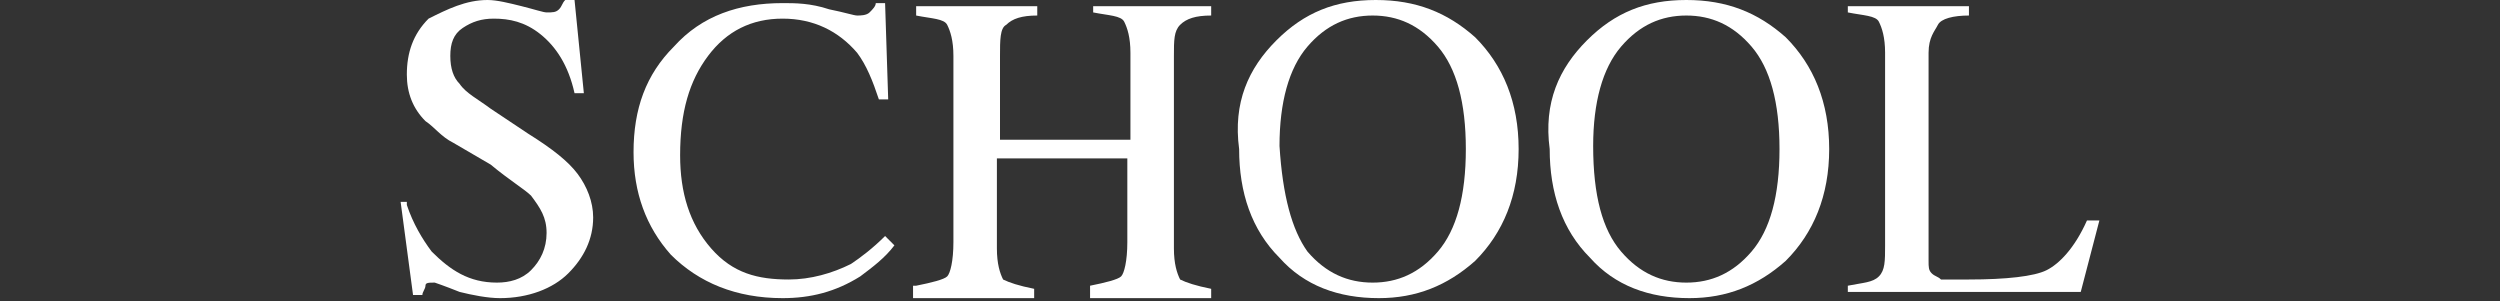 <?xml version="1.0" encoding="utf-8"?>
<!-- Generator: Adobe Illustrator 24.0.3, SVG Export Plug-In . SVG Version: 6.00 Build 0)  -->
<svg version="1.1" xmlns="http://www.w3.org/2000/svg" xmlns:xlink="http://www.w3.org/1999/xlink" x="0px" y="0px"
	 viewBox="0 0 80.5 9.7" style="enable-background:new 0 0 80.5 9.7;" xml:space="preserve">
<rect x="0" y="0" width="80.5" height="9.7" fill="#333333" stroke="none"/>
<style type="text/css">
	.st0{display:none;}
	.st1{display:inline;fill:#FFFFFF;}
	.st2{display:inline;}
	.st3{fill:#FFFFFF;}
</style>
<g id="レイヤー_1" class="st0">
	<title>category_toppic</title>
	<path class="st1" d="M7.7,0.2l0.1,2.2H7.5c0-0.3-0.1-0.6-0.2-0.8C7.2,1.3,7,1.1,6.8,1C6.5,0.8,6.1,0.8,5.8,0.8H4.5v7.1
		c0,0.4,0,0.7,0.2,1.1c0.2,0.2,0.5,0.3,0.8,0.3h0.3v0.3H1.9V9.2h0.3c0.3,0,0.6-0.1,0.8-0.4c0.1-0.3,0.2-0.7,0.2-1V0.8H2.1
		c-0.3,0-0.6,0-0.9,0.1C0.9,1,0.7,1.2,0.6,1.4C0.4,1.7,0.3,2,0.3,2.4H0l0.1-2.2H7.7z"/>
	<path class="st1" d="M14.8,0c1.2,0,2.3,0.5,3.1,1.4c0.9,0.9,1.4,2.1,1.3,3.4c0,1.3-0.4,2.6-1.3,3.5c-1.7,1.8-4.5,1.9-6.3,0.2
		c0,0-0.1-0.1-0.1-0.1c-0.9-1-1.4-2.2-1.3-3.5c0-1.4,0.5-2.7,1.5-3.6C12.5,0.4,13.6,0,14.8,0z M14.7,0.5c-0.8,0-1.5,0.3-2,0.9
		c-0.7,1-1,2.2-0.9,3.4c-0.1,1.2,0.3,2.5,1,3.5c0.5,0.6,1.2,1,2,0.9c0.8,0,1.6-0.4,2.2-1c0.6-0.9,0.9-2.1,0.9-3.2
		c0.1-1.3-0.2-2.5-0.9-3.5C16.2,0.8,15.5,0.5,14.7,0.5z"/>
	<path class="st1" d="M24.1,5.1v2.7c0,0.4,0,0.8,0.2,1.1c0.2,0.2,0.5,0.3,0.8,0.3h0.4v0.3h-4V9.2h0.3c0.3,0,0.6-0.1,0.8-0.4
		c0.1-0.3,0.2-0.7,0.1-1v-6c0-0.4,0-0.7-0.2-1.1c-0.2-0.2-0.5-0.3-0.8-0.3h-0.3V0.2h3.4c0.7,0,1.3,0.1,2,0.3
		c0.5,0.2,0.9,0.5,1.2,0.9c0.3,0.4,0.5,0.9,0.5,1.4c0,0.7-0.2,1.4-0.7,1.8c-0.6,0.5-1.3,0.8-2.1,0.7c-0.2,0-0.5,0-0.7,0
		C24.6,5.3,24.3,5.2,24.1,5.1z M24.1,4.8c0.2,0,0.5,0.1,0.6,0.1c0.2,0,0.3,0,0.5,0c0.5,0,0.9-0.2,1.2-0.5c0.4-0.4,0.5-0.9,0.5-1.4
		c0-0.4-0.1-0.8-0.2-1.1C26.5,1.5,26.3,1.2,26,1c-0.3-0.2-0.7-0.3-1-0.3c-0.3,0-0.6,0.1-0.9,0.1L24.1,4.8z"/>
	<path class="st1" d="M34.5,9.2v0.3h-4V9.2h0.3c0.3,0,0.6-0.1,0.8-0.3c0.1-0.3,0.2-0.7,0.2-1.1v-6c0-0.3,0-0.6-0.1-0.9
		c-0.1-0.1-0.2-0.2-0.3-0.3c-0.2-0.1-0.4-0.2-0.6-0.2h-0.3V0.2h4v0.3h-0.3c-0.3,0-0.6,0.1-0.8,0.3c-0.2,0.3-0.2,0.7-0.2,1.1v6
		c0,0.3,0,0.6,0.1,0.9c0.1,0.1,0.2,0.2,0.3,0.3c0.2,0.1,0.4,0.2,0.6,0.2H34.5z"/>
	<path class="st1" d="M44.6,0l0.2,3.2h-0.2c-0.2-0.8-0.6-1.5-1.2-2c-0.5-0.4-1.2-0.6-1.9-0.6c-1.3,0-2.4,0.8-2.8,2
		c-0.3,0.8-0.5,1.7-0.4,2.5c0,0.7,0.1,1.5,0.4,2.2c0.2,0.6,0.7,1.1,1.2,1.4c0.6,0.3,1.2,0.5,1.8,0.5c0.6,0,1.1-0.1,1.6-0.4
		c0.6-0.4,1.1-0.9,1.5-1.5l0.2,0.1c-0.4,0.7-0.9,1.4-1.6,1.8c-0.7,0.4-1.4,0.6-2.2,0.6c-1.4,0.1-2.7-0.6-3.6-1.7
		c-0.6-0.9-1-1.9-0.9-3c0-0.9,0.2-1.8,0.6-2.5c0.4-0.7,1-1.4,1.7-1.8C39.8,0.2,40.6,0,41.4,0c0.7,0,1.4,0.2,2,0.5
		c0.1,0.1,0.3,0.1,0.4,0.2c0.1,0,0.2,0,0.3-0.1c0.1-0.1,0.2-0.3,0.3-0.5H44.6z"/>
</g>
<g id="レイヤー_2" class="st0">
	<g class="st2">
		<path class="st3" d="M11.5,6.6c0.2,0.6,0.5,1.1,0.8,1.5c0.6,0.7,1.2,1,2.1,1c0.4,0,0.8-0.1,1.2-0.4c0.3-0.3,0.5-0.7,0.5-1.2
			c0-0.5-0.2-0.9-0.5-1.2c-0.2-0.2-0.7-0.5-1.3-1L13,4.6c-0.4-0.2-0.6-0.5-0.9-0.7c-0.4-0.4-0.6-0.9-0.6-1.5c0-0.7,0.2-1.3,0.7-1.8
			S13.4,0,14.2,0c0.3,0,0.7,0.1,1.2,0.2c0.4,0.2,0.7,0.2,0.8,0.2c0.2,0,0.3,0,0.4-0.1c0.1-0.1,0.1-0.2,0.2-0.3h0.3l0.3,3h-0.3
			c-0.2-0.9-0.6-1.5-1.1-1.9c-0.5-0.4-1-0.5-1.5-0.5c-0.4,0-0.7,0.1-1,0.3c-0.3,0.2-0.4,0.5-0.4,0.9c0,0.4,0.1,0.7,0.3,0.9
			c0.2,0.3,0.6,0.5,1,0.8l1.2,0.8c0.8,0.5,1.3,0.9,1.6,1.3c0.3,0.4,0.5,0.9,0.5,1.4c0,0.7-0.3,1.3-0.8,1.8s-1.3,0.7-2.1,0.7
			c-0.4,0-0.9-0.1-1.4-0.2c-0.5-0.2-0.7-0.2-0.8-0.2c-0.2,0-0.3,0.1-0.3,0.2C12,9.4,12,9.5,11.9,9.6h-0.3l-0.4-3H11.5z"/>
		<path class="st3" d="M18.6,9.2c0.5-0.1,0.9-0.2,1-0.3c0.1-0.2,0.2-0.5,0.2-1.1V1.7c0-0.5-0.1-0.8-0.2-1c-0.1-0.2-0.5-0.3-1-0.3
			V0.2h3.7c1.2,0,2.1,0.2,2.7,0.7S26,2,26,2.7c0,1-0.3,1.6-1,2.1c-0.7,0.4-1.6,0.6-2.6,0.6c-0.2,0-0.3,0-0.6,0s-0.4,0-0.5,0v2.5
			c0,0.5,0.1,0.9,0.2,1c0.2,0.1,0.5,0.2,1.1,0.3v0.3h-3.9V9.2z M23.4,1c-0.4-0.2-0.9-0.3-1.5-0.3c-0.3,0-0.5,0-0.5,0.1
			S21.2,1,21.2,1.2v3.6c0.3,0,0.4,0,0.5,0c0.1,0,0.2,0,0.2,0c0.6,0,1.1-0.1,1.5-0.3c0.7-0.3,1-1,1-1.9C24.5,1.9,24.1,1.3,23.4,1z"/>
		<path class="st3" d="M25.1,9.5V9.2c0.4,0,0.6-0.2,0.8-0.4s0.5-0.9,0.9-1.9L29.8,0H30L33.5,8c0.2,0.5,0.4,0.9,0.6,1
			c0.1,0.1,0.4,0.2,0.7,0.3v0.3h-3.6V9.2c0.4,0,0.7-0.1,0.8-0.1c0.1-0.1,0.2-0.2,0.2-0.4c0-0.1,0-0.2-0.1-0.4c0-0.2-0.1-0.4-0.2-0.5
			l-0.6-1.3h-3.7c-0.4,0.9-0.6,1.5-0.7,1.7c-0.1,0.2-0.1,0.4-0.1,0.5c0,0.2,0.1,0.4,0.3,0.5c0.1,0.1,0.3,0.1,0.7,0.1v0.3H25.1z
			 M31.1,5.9L29.5,2l-1.6,3.9H31.1z"/>
	</g>
</g>
<g id="レイヤー_3">
	<g>
		<path class="st3" d="M13.1,6.6c0.2,0.6,0.5,1.1,0.8,1.5c0.6,0.6,1.2,1,2.1,1c0.4,0,0.8-0.1,1.1-0.4c0.3-0.3,0.5-0.7,0.5-1.2
			c0-0.5-0.2-0.8-0.5-1.2c-0.2-0.2-0.7-0.5-1.3-1l-1.2-0.7c-0.4-0.2-0.6-0.5-0.9-0.7c-0.4-0.4-0.6-0.9-0.6-1.5
			c0-0.7,0.2-1.3,0.7-1.8C14.4,0.3,15,0,15.7,0c0.3,0,0.7,0.1,1.1,0.2s0.7,0.2,0.8,0.2c0.2,0,0.3,0,0.4-0.1c0.1-0.1,0.1-0.2,0.2-0.3
			h0.3l0.3,3h-0.3c-0.2-0.9-0.6-1.5-1.1-1.9s-1-0.5-1.5-0.5c-0.4,0-0.7,0.1-1,0.3s-0.4,0.5-0.4,0.9c0,0.4,0.1,0.7,0.3,0.9
			c0.2,0.3,0.6,0.5,1,0.8L17,4.3c0.8,0.5,1.3,0.9,1.6,1.3c0.3,0.4,0.5,0.9,0.5,1.4c0,0.7-0.3,1.3-0.8,1.8S17,9.6,16.1,9.6
			c-0.4,0-0.9-0.1-1.3-0.2C14.3,9.2,14,9.1,14,9.1c-0.2,0-0.3,0-0.3,0.1s-0.1,0.2-0.1,0.3h-0.3l-0.4-3H13.1z"/>
		<path class="st3" d="M26.7,0.3c0.5,0.1,0.8,0.2,0.9,0.2c0.1,0,0.3,0,0.4-0.1c0.1-0.1,0.2-0.2,0.2-0.3h0.3l0.1,3.1h-0.3
			c-0.2-0.6-0.4-1.1-0.7-1.5C27,1,26.2,0.6,25.2,0.6c-1,0-1.8,0.4-2.4,1.2c-0.6,0.8-0.9,1.8-0.9,3.2c0,1.2,0.3,2.2,1,3
			S24.4,9,25.4,9c0.7,0,1.4-0.2,2-0.5c0.3-0.2,0.7-0.5,1.1-0.9l0.3,0.3c-0.3,0.4-0.7,0.7-1.1,1c-0.8,0.5-1.6,0.7-2.5,0.7
			c-1.5,0-2.7-0.5-3.6-1.4c-0.8-0.9-1.2-2-1.2-3.3c0-1.4,0.4-2.5,1.3-3.4c0.9-1,2.1-1.4,3.5-1.4C25.6,0.1,26.1,0.1,26.7,0.3z"/>
		<path class="st3" d="M29.5,9.2c0.5-0.1,0.9-0.2,1-0.3c0.1-0.1,0.2-0.5,0.2-1.1v-6c0-0.5-0.1-0.8-0.2-1s-0.5-0.2-1-0.3V0.2h3.9v0.3
			c-0.5,0-0.8,0.1-1,0.3c-0.2,0.1-0.2,0.5-0.2,1v2.7h4.2V1.7c0-0.5-0.1-0.8-0.2-1s-0.5-0.2-1-0.3V0.2H39v0.3c-0.5,0-0.8,0.1-1,0.3
			s-0.2,0.5-0.2,1v6.2c0,0.5,0.1,0.8,0.2,1c0.2,0.1,0.5,0.2,1,0.3v0.3h-3.9V9.2c0.5-0.1,0.9-0.2,1-0.3c0.1-0.1,0.2-0.5,0.2-1.1V5.1
			h-4.2v2.9c0,0.5,0.1,0.8,0.2,1c0.2,0.1,0.5,0.2,1,0.3v0.3h-3.9V9.2z"/>
		<path class="st3" d="M41.1,1.3C42,0.4,43,0,44.3,0c1.3,0,2.3,0.4,3.2,1.2c0.9,0.9,1.4,2.1,1.4,3.6c0,1.5-0.5,2.7-1.4,3.6
			c-0.9,0.8-1.9,1.2-3.1,1.2c-1.3,0-2.4-0.4-3.2-1.3c-0.9-0.9-1.3-2.1-1.3-3.5C39.7,3.3,40.2,2.2,41.1,1.3z M42.1,8.1
			c0.6,0.7,1.3,1,2.1,1c0.8,0,1.5-0.3,2.1-1c0.6-0.7,0.9-1.8,0.9-3.3c0-1.5-0.3-2.6-0.9-3.3c-0.6-0.7-1.3-1-2.1-1
			c-0.8,0-1.5,0.3-2.1,1c-0.6,0.7-0.9,1.8-0.9,3.2C41.3,6.3,41.6,7.4,42.1,8.1z"/>
		<path class="st3" d="M51.1,1.3C52,0.4,53,0,54.3,0c1.3,0,2.3,0.4,3.2,1.2c0.9,0.9,1.4,2.1,1.4,3.6c0,1.5-0.5,2.7-1.4,3.6
			c-0.9,0.8-1.9,1.2-3.1,1.2c-1.3,0-2.4-0.4-3.2-1.3c-0.9-0.9-1.3-2.1-1.3-3.5C49.7,3.3,50.2,2.2,51.1,1.3z M52.2,8.1
			c0.6,0.7,1.3,1,2.1,1c0.8,0,1.5-0.3,2.1-1s0.9-1.8,0.9-3.3c0-1.5-0.3-2.6-0.9-3.3s-1.3-1-2.1-1c-0.8,0-1.5,0.3-2.1,1
			c-0.6,0.7-0.9,1.8-0.9,3.2C51.3,6.3,51.6,7.4,52.2,8.1z"/>
		<path class="st3" d="M59.5,9.2c0.5-0.1,0.8-0.1,1-0.3s0.2-0.5,0.2-1V1.7c0-0.5-0.1-0.8-0.2-1c-0.1-0.2-0.5-0.2-1-0.3V0.2h3.9v0.3
			c-0.5,0-0.9,0.1-1,0.3s-0.3,0.4-0.3,0.9v6.7c0,0.2,0,0.3,0.1,0.4c0.1,0.1,0.2,0.1,0.3,0.2c0.1,0,0.2,0,0.3,0c0.1,0,0.3,0,0.6,0
			c1.2,0,2.1-0.1,2.5-0.3c0.4-0.2,0.9-0.7,1.3-1.6h0.4L67,9.4h-7.5V9.2z"/>
	</g>
</g>
<g id="レイヤー_4" class="st0">
	<g class="st2">
		<path class="st3" d="M17.8,6.6c0.2,0.6,0.5,1.1,0.8,1.5c0.6,0.6,1.2,1,2.1,1c0.4,0,0.8-0.1,1.1-0.4c0.3-0.3,0.5-0.7,0.5-1.2
			c0-0.5-0.2-0.8-0.5-1.2c-0.2-0.2-0.7-0.5-1.3-1l-1.2-0.7c-0.4-0.2-0.6-0.5-0.9-0.7C18,3.5,17.8,3,17.8,2.5c0-0.7,0.2-1.3,0.7-1.8
			S19.6,0,20.4,0c0.3,0,0.7,0.1,1.1,0.2s0.7,0.2,0.8,0.2c0.2,0,0.3,0,0.4-0.1s0.1-0.2,0.2-0.3h0.3l0.3,3h-0.3
			c-0.2-0.9-0.6-1.5-1.1-1.9s-1-0.5-1.5-0.5c-0.4,0-0.7,0.1-1,0.3c-0.3,0.2-0.4,0.5-0.4,0.9c0,0.4,0.1,0.7,0.3,0.9
			c0.2,0.3,0.6,0.5,1,0.8l1.2,0.8c0.8,0.5,1.3,0.9,1.6,1.3C23.6,6,23.7,6.5,23.7,7c0,0.7-0.3,1.3-0.8,1.8s-1.3,0.7-2.1,0.7
			c-0.4,0-0.9-0.1-1.3-0.2c-0.5-0.2-0.7-0.2-0.8-0.2c-0.2,0-0.3,0-0.3,0.1s-0.1,0.2-0.1,0.3h-0.3l-0.4-3H17.8z"/>
		<path class="st3" d="M24.8,9.4V9.1c0.4,0,0.6-0.2,0.8-0.4c0.2-0.2,0.5-0.9,0.9-1.9L29.4,0h0.3l3.5,7.9c0.2,0.5,0.4,0.8,0.6,1
			c0.1,0.1,0.4,0.2,0.7,0.3v0.3h-3.5V9.1c0.4,0,0.7-0.1,0.8-0.1c0.1-0.1,0.2-0.2,0.2-0.4c0-0.1,0-0.2-0.1-0.4c0-0.2-0.1-0.4-0.2-0.5
			L31,6.4h-3.7c-0.4,0.9-0.6,1.5-0.6,1.7c-0.1,0.2-0.1,0.4-0.1,0.5c0,0.2,0.1,0.4,0.3,0.5c0.1,0.1,0.3,0.1,0.7,0.1v0.3H24.8z
			 M30.8,5.8L29.2,2l-1.6,3.8H30.8z"/>
		<path class="st3" d="M34.8,9.1c0.5-0.1,0.8-0.1,1-0.3C36,8.7,36,8.4,36,7.9V1.7c0-0.5-0.1-0.8-0.2-1s-0.5-0.2-1-0.3V0.2h3.9v0.3
			c-0.5,0-0.9,0.1-1,0.3s-0.3,0.4-0.3,0.9v6.7c0,0.2,0,0.3,0.1,0.4c0.1,0.1,0.2,0.1,0.3,0.2c0.1,0,0.2,0,0.3,0s0.3,0,0.6,0
			c1.2,0,2.1-0.1,2.5-0.3c0.4-0.2,0.9-0.7,1.3-1.6H43l-0.7,2.4h-7.5V9.1z"/>
		<path class="st3" d="M45,1.2C45.8,0.4,46.9,0,48.1,0c1.3,0,2.3,0.4,3.2,1.2c0.9,0.9,1.4,2.1,1.4,3.6c0,1.5-0.5,2.7-1.4,3.6
			c-0.9,0.8-1.9,1.2-3.1,1.2c-1.3,0-2.4-0.4-3.2-1.3c-0.9-0.9-1.3-2.1-1.3-3.5C43.6,3.3,44,2.1,45,1.2z M46,8c0.6,0.7,1.3,1,2.1,1
			c0.8,0,1.5-0.3,2.1-1c0.6-0.7,0.9-1.8,0.9-3.3c0-1.5-0.3-2.6-0.9-3.3c-0.6-0.7-1.3-1-2.1-1c-0.8,0-1.5,0.3-2.1,1
			c-0.6,0.7-0.9,1.8-0.9,3.3C45.2,6.3,45.4,7.3,46,8z"/>
		<path class="st3" d="M53.4,9.1c0.6-0.1,0.9-0.2,1.1-0.4c0.2-0.2,0.2-0.7,0.2-1.4V1.2L54.5,1c-0.2-0.2-0.4-0.4-0.5-0.4
			c-0.1-0.1-0.4-0.1-0.6-0.1V0.2h2.4l5.4,6.7V2.2c0-0.8-0.1-1.3-0.3-1.5c-0.1-0.1-0.5-0.2-1-0.3V0.2H63v0.3
			c-0.5,0.1-0.9,0.2-1.1,0.4c-0.2,0.2-0.3,0.7-0.3,1.4v7.3h-0.2l-6.2-7.6v5.4c0,0.8,0.1,1.3,0.3,1.5c0.1,0.1,0.5,0.3,1,0.3v0.3h-3.3
			V9.1z"/>
	</g>
</g>
<g id="レイヤー_5" class="st0">
	<g class="st2">
		<path class="st3" d="M18.6,1.2C19.4,0.4,20.5,0,21.8,0C23,0,24.1,0.4,25,1.3c0.9,0.9,1.4,2.1,1.4,3.6c0,1.5-0.5,2.7-1.5,3.6
			C24,9.3,23,9.7,21.8,9.7c-1.3,0-2.4-0.4-3.3-1.3c-0.9-0.9-1.3-2.1-1.3-3.5C17.2,3.4,17.6,2.1,18.6,1.2z M19.6,8.1
			c0.6,0.7,1.3,1.1,2.1,1.1c0.8,0,1.5-0.3,2.1-1s0.9-1.8,0.9-3.3c0-1.5-0.3-2.6-0.9-3.3c-0.6-0.7-1.3-1-2.1-1
			c-0.8,0-1.6,0.4-2.1,1.1s-0.9,1.8-0.9,3.3C18.8,6.3,19,7.4,19.6,8.1z"/>
		<path class="st3" d="M27.2,0.2h7.9l0.1,2.4h-0.3c-0.2-0.7-0.4-1.2-0.6-1.5s-0.8-0.3-1.6-0.3h-0.8V8c0,0.5,0.1,0.9,0.3,1
			c0.2,0.1,0.5,0.2,1.1,0.3v0.3h-4.1V9.2c0.6,0,1-0.1,1.1-0.3c0.1-0.1,0.2-0.5,0.2-1.1v-7h-0.8c-0.8,0-1.3,0.1-1.6,0.3
			s-0.5,0.7-0.6,1.5h-0.3L27.2,0.2z"/>
		<path class="st3" d="M35.7,9.2c0.5-0.1,0.9-0.2,1-0.3c0.1-0.1,0.2-0.5,0.2-1.1V1.7c0-0.5-0.1-0.8-0.2-1c-0.2-0.2-0.5-0.2-1-0.3
			V0.2h3.9v0.3c-0.5,0-0.8,0.1-1,0.3s-0.2,0.5-0.2,1v2.7h4.3V1.7c0-0.5-0.1-0.8-0.2-1s-0.5-0.2-1-0.3V0.2h3.9v0.3
			c-0.5,0-0.9,0.1-1,0.3S44,1.2,44,1.7V8c0,0.5,0.1,0.8,0.2,1c0.2,0.1,0.5,0.2,1,0.3v0.3h-3.9V9.2c0.6-0.1,0.9-0.2,1-0.3
			c0.1-0.1,0.2-0.5,0.2-1.1V5.1h-4.3V8c0,0.5,0.1,0.8,0.2,1c0.2,0.1,0.5,0.2,1,0.3v0.3h-3.9V9.2z"/>
		<path class="st3" d="M45.7,9.2c0.5-0.1,0.9-0.1,1-0.3C46.9,8.8,47,8.5,47,8V1.7c0-0.5-0.1-0.8-0.2-1c-0.2-0.2-0.5-0.2-1-0.3V0.2
			h7.5l0,2h-0.4c-0.1-0.6-0.3-1-0.5-1.2c-0.2-0.2-0.8-0.3-1.6-0.3h-1.9c-0.2,0-0.3,0-0.4,0.1S48.4,1,48.4,1.2v3.1h2.2
			c0.6,0,1-0.1,1.1-0.3C51.9,3.9,52,3.5,52.1,3h0.3v3.2h-0.3c-0.1-0.5-0.2-0.9-0.4-1.1c-0.2-0.2-0.5-0.3-1.1-0.3h-2.2v3.5
			c0,0.3,0.1,0.4,0.3,0.5c0.2,0.1,0.7,0.1,1.6,0.1c1,0,1.7-0.1,2.1-0.3c0.5-0.2,0.9-0.7,1.2-1.5H54l-0.6,2.4h-7.6V9.2z"/>
		<path class="st3" d="M54.3,9.2c0.5-0.1,0.9-0.2,1-0.3c0.1-0.2,0.2-0.5,0.2-1.1V1.7c0-0.5-0.1-0.8-0.2-1c-0.1-0.2-0.5-0.3-1-0.3
			V0.2h3.9c0.8,0,1.5,0.1,2,0.3c1,0.4,1.5,1.1,1.5,2.1c0,0.7-0.2,1.2-0.7,1.6S60,4.9,59.2,5l2.9,3.6c0.2,0.2,0.4,0.4,0.5,0.5
			c0.2,0.1,0.4,0.2,0.7,0.2v0.3h-2.3l-3.5-4.3l-0.6,0V8c0,0.5,0.1,0.8,0.2,1c0.2,0.1,0.5,0.2,1,0.3v0.3h-3.9V9.2z M59.1,4.4
			c0.7-0.3,1.1-0.9,1.1-1.7c0-0.8-0.3-1.4-1-1.7c-0.4-0.2-0.8-0.2-1.4-0.2c-0.4,0-0.6,0-0.7,0.1C57,0.9,57,1,57,1.2v3.5
			C58,4.6,58.7,4.5,59.1,4.4z"/>
	</g>
</g>
<g id="レイヤー_6" class="st0">
	<g class="st2">
		<path class="st3" d="M6.3,0.3c0.5,0.1,0.8,0.2,0.9,0.2c0.1,0,0.3,0,0.4-0.1S7.8,0.2,7.8,0h0.3l0.1,3.1H7.9C7.8,2.5,7.5,2,7.2,1.7
			C6.7,0.9,5.9,0.6,4.9,0.6C4,0.6,3.2,1,2.5,1.7S1.6,3.6,1.6,4.9c0,1.2,0.3,2.2,1,3S4.1,9,5.1,9c0.7,0,1.4-0.2,2-0.5
			C7.4,8.3,7.8,8,8.2,7.6l0.3,0.3c-0.3,0.4-0.7,0.7-1.1,1C6.5,9.4,5.7,9.6,4.8,9.6c-1.5,0-2.7-0.5-3.6-1.4C0.4,7.3,0,6.2,0,4.9
			c0-1.4,0.4-2.5,1.3-3.4C2.2,0.5,3.4,0,4.8,0C5.3,0,5.8,0.1,6.3,0.3z"/>
		<path class="st3" d="M10.7,1.2C11.6,0.4,12.6,0,13.9,0c1.3,0,2.3,0.4,3.2,1.2c0.9,0.9,1.4,2.1,1.4,3.6c0,1.5-0.5,2.7-1.4,3.6
			c-0.9,0.8-1.9,1.2-3.1,1.2c-1.3,0-2.4-0.4-3.2-1.3C9.8,7.4,9.3,6.2,9.3,4.8C9.3,3.3,9.8,2.1,10.7,1.2z M11.8,8
			c0.6,0.7,1.3,1,2.1,1c0.8,0,1.5-0.3,2.1-1c0.6-0.7,0.9-1.8,0.9-3.3c0-1.5-0.3-2.6-0.9-3.3c-0.6-0.7-1.3-1-2.1-1
			c-0.8,0-1.5,0.3-2.1,1c-0.6,0.7-0.9,1.8-0.9,3.2C10.9,6.3,11.2,7.3,11.8,8z"/>
		<path class="st3" d="M19.1,9.1c0.5,0,0.9-0.2,1-0.3c0.1-0.2,0.2-0.5,0.2-1.1v-6c0-0.5-0.1-0.8-0.2-1s-0.5-0.2-1-0.3V0.2H23
			c0.8,0,1.5,0.1,2,0.3c1,0.4,1.5,1.1,1.5,2.1c0,0.7-0.2,1.2-0.7,1.6S24.7,4.8,24,4.9l2.9,3.5c0.2,0.2,0.4,0.4,0.5,0.5
			C27.5,9,27.8,9.1,28,9.1v0.3h-2.2l-3.5-4.3l-0.6,0v2.7c0,0.5,0.1,0.8,0.2,1c0.2,0.1,0.5,0.2,1,0.3v0.3h-3.9V9.1z M23.9,4.3
			C24.6,4,25,3.4,25,2.6c0-0.8-0.3-1.4-1-1.6c-0.4-0.2-0.8-0.2-1.4-0.2c-0.4,0-0.6,0-0.7,0.1S21.7,1,21.7,1.2v3.4
			C22.7,4.6,23.4,4.5,23.9,4.3z"/>
		<path class="st3" d="M28.4,9.1c0.5,0,0.9-0.2,1-0.3c0.1-0.2,0.2-0.5,0.2-1.1v-6c0-0.5-0.1-0.8-0.2-1c-0.1-0.2-0.5-0.3-1-0.3V0.2
			h3.7c1.2,0,2.1,0.2,2.7,0.7s0.9,1.1,0.9,1.8c0,0.9-0.3,1.6-1,2.1c-0.7,0.4-1.6,0.6-2.6,0.6c-0.1,0-0.3,0-0.6,0s-0.4,0-0.5,0v2.5
			c0,0.5,0.1,0.9,0.2,1c0.2,0.1,0.5,0.2,1.1,0.3v0.3h-3.9V9.1z M33.1,1c-0.4-0.2-0.9-0.3-1.5-0.3c-0.3,0-0.5,0-0.5,0.1S31,1,31,1.2
			v3.6c0.2,0,0.4,0,0.5,0c0.1,0,0.2,0,0.2,0c0.6,0,1.1-0.1,1.5-0.3c0.7-0.3,1-0.9,1-1.9C34.2,1.9,33.9,1.3,33.1,1z"/>
		<path class="st3" d="M37.7,1.2C38.6,0.4,39.7,0,40.9,0c1.3,0,2.3,0.4,3.2,1.2c0.9,0.9,1.4,2.1,1.4,3.6c0,1.5-0.5,2.7-1.4,3.6
			c-0.9,0.8-1.9,1.2-3.1,1.2c-1.3,0-2.4-0.4-3.2-1.3c-0.9-0.9-1.3-2.1-1.3-3.5C36.4,3.3,36.8,2.1,37.7,1.2z M38.8,8
			c0.6,0.7,1.3,1,2.1,1c0.8,0,1.5-0.3,2.1-1s0.9-1.8,0.9-3.3c0-1.5-0.3-2.6-0.9-3.3c-0.6-0.7-1.3-1-2.1-1c-0.8,0-1.5,0.3-2.1,1
			c-0.6,0.7-0.9,1.8-0.9,3.2C37.9,6.3,38.2,7.3,38.8,8z"/>
		<path class="st3" d="M46.1,9.1c0.5,0,0.9-0.2,1-0.3c0.1-0.2,0.2-0.5,0.2-1.1v-6c0-0.5-0.1-0.8-0.2-1s-0.5-0.2-1-0.3V0.2H50
			c0.8,0,1.5,0.1,2,0.3c1,0.4,1.5,1.1,1.5,2.1c0,0.7-0.2,1.2-0.7,1.6S51.8,4.8,51,4.9l2.9,3.5c0.2,0.2,0.4,0.4,0.5,0.5
			C54.5,9,54.8,9.1,55,9.1v0.3h-2.2l-3.5-4.3l-0.6,0v2.7c0,0.5,0.1,0.8,0.2,1s0.5,0.2,1,0.3v0.3h-3.9V9.1z M50.9,4.3
			C51.6,4,52,3.4,52,2.6c0-0.8-0.3-1.4-1-1.6c-0.4-0.2-0.8-0.2-1.4-0.2c-0.4,0-0.6,0-0.7,0.1c-0.1,0.1-0.1,0.2-0.1,0.4v3.4
			C49.7,4.6,50.4,4.5,50.9,4.3z"/>
		<path class="st3" d="M55.4,9.4V9.1c0.4,0,0.6-0.2,0.8-0.4c0.2-0.2,0.5-0.9,0.9-1.9L60.1,0h0.3l3.5,7.9c0.2,0.5,0.4,0.8,0.6,1
			C64.5,9,64.7,9.1,65,9.1v0.3h-3.5V9.1c0.4,0,0.7-0.1,0.8-0.1c0.1-0.1,0.2-0.2,0.2-0.4c0-0.1,0-0.2-0.1-0.4c0-0.2-0.1-0.4-0.2-0.5
			l-0.6-1.3H58c-0.4,0.9-0.6,1.5-0.6,1.7c-0.1,0.2-0.1,0.4-0.1,0.5c0,0.2,0.1,0.4,0.3,0.5c0.1,0.1,0.3,0.1,0.7,0.1v0.3H55.4z
			 M61.4,5.8L59.8,2l-1.6,3.8H61.4z"/>
		<path class="st3" d="M64,0.2h7.9l0.1,2.4h-0.3c-0.2-0.7-0.4-1.2-0.6-1.4s-0.8-0.3-1.6-0.3h-0.8v7.1c0,0.5,0.1,0.9,0.3,1
			C69,9,69.4,9.1,70,9.1v0.3h-4V9.1c0.6,0,1-0.1,1.1-0.3c0.1-0.1,0.2-0.5,0.2-1.1V0.8h-0.8c-0.8,0-1.3,0.1-1.6,0.3
			c-0.3,0.2-0.5,0.7-0.6,1.5h-0.3L64,0.2z"/>
		<path class="st3" d="M72.4,9.1c0.5-0.1,0.8-0.1,1-0.3c0.2-0.1,0.2-0.5,0.2-1V1.7c0-0.5-0.1-0.8-0.2-1c-0.1-0.2-0.5-0.2-1-0.3V0.2
			h7.4l0,2h-0.4c-0.1-0.6-0.3-1-0.5-1.2c-0.2-0.2-0.8-0.3-1.6-0.3h-1.9c-0.2,0-0.3,0-0.4,0.1C75,0.9,75,1,75,1.2v3.1h2.1
			c0.6,0,1-0.1,1.1-0.3c0.2-0.2,0.3-0.5,0.4-1.1H79v3.2h-0.3c-0.1-0.5-0.2-0.9-0.4-1.1s-0.5-0.3-1.1-0.3H75v3.4
			c0,0.3,0.1,0.4,0.3,0.5c0.2,0,0.7,0.1,1.6,0.1c0.9,0,1.6-0.1,2.1-0.3c0.4-0.2,0.9-0.7,1.2-1.5h0.4l-0.6,2.3h-7.5V9.1z"/>
	</g>
</g>
<g id="レイヤー_7" class="st0">
	<g class="st2">
		<path class="st3" d="M19.4,0.3c0.5,0.1,0.8,0.2,0.9,0.2c0.1,0,0.3,0,0.4-0.1s0.2-0.2,0.2-0.3h0.3l0.1,3.1h-0.3
			c-0.2-0.6-0.4-1.1-0.7-1.5C19.8,1,19,0.6,18,0.6c-1,0-1.8,0.4-2.4,1.2C15,2.6,14.7,3.6,14.7,5c0,1.2,0.3,2.2,1,3s1.5,1.1,2.5,1.1
			c0.7,0,1.4-0.2,2-0.5c0.3-0.2,0.7-0.5,1.1-0.9l0.3,0.3c-0.3,0.4-0.7,0.7-1.1,1c-0.8,0.5-1.6,0.7-2.5,0.7c-1.5,0-2.7-0.5-3.6-1.4
			c-0.8-0.9-1.2-2-1.2-3.3c0-1.4,0.4-2.5,1.3-3.4c0.9-1,2.1-1.4,3.5-1.4C18.4,0.1,18.9,0.2,19.4,0.3z"/>
		<path class="st3" d="M22.2,9.5V9.2c0.4,0,0.6-0.2,0.8-0.4c0.2-0.2,0.5-0.9,0.9-1.9l2.9-6.8h0.3L30.6,8c0.2,0.5,0.4,0.8,0.6,1
			c0.1,0.1,0.4,0.2,0.7,0.3v0.3h-3.5V9.2c0.4,0,0.7-0.1,0.8-0.1c0.1-0.1,0.2-0.2,0.2-0.4c0-0.1,0-0.2-0.1-0.4c0-0.2-0.1-0.4-0.2-0.5
			l-0.6-1.3h-3.7c-0.4,0.9-0.6,1.5-0.6,1.7C24.1,8.3,24,8.5,24,8.6c0,0.2,0.1,0.4,0.3,0.5c0.1,0.1,0.3,0.1,0.7,0.1v0.3H22.2z
			 M28.2,5.9l-1.6-3.8L25,5.9H28.2z"/>
		<path class="st3" d="M32.2,9.2c0.5,0,0.9-0.2,1-0.3c0.1-0.2,0.2-0.5,0.2-1.1v-6c0-0.5-0.1-0.8-0.2-1c-0.1-0.2-0.5-0.2-1-0.3V0.3
			h3.8c0.8,0,1.5,0.1,2,0.3c1,0.4,1.5,1.1,1.5,2.1c0,0.7-0.2,1.2-0.7,1.6c-0.5,0.4-1.1,0.6-1.8,0.7l2.9,3.5c0.2,0.2,0.4,0.4,0.5,0.5
			c0.2,0.1,0.4,0.2,0.7,0.2v0.3h-2.2l-3.5-4.3l-0.6,0v2.7c0,0.5,0.1,0.8,0.2,1c0.2,0.1,0.5,0.2,1,0.3v0.3h-3.9V9.2z M37,4.4
			c0.7-0.3,1.1-0.9,1.1-1.7c0-0.8-0.3-1.4-1-1.6c-0.4-0.2-0.8-0.2-1.4-0.2c-0.4,0-0.6,0-0.7,0.1c-0.1,0.1-0.1,0.2-0.1,0.4v3.4
			C35.8,4.7,36.5,4.6,37,4.4z"/>
		<path class="st3" d="M41.5,9.2c0.5-0.1,0.8-0.1,1-0.3c0.2-0.1,0.2-0.5,0.2-1V1.8c0-0.5-0.1-0.8-0.2-1c-0.1-0.2-0.5-0.2-1-0.3V0.3
			h7.4l0,2h-0.4c-0.1-0.6-0.3-1-0.5-1.2c-0.2-0.2-0.8-0.3-1.6-0.3h-1.9c-0.2,0-0.3,0-0.4,0.1c0,0.1-0.1,0.2-0.1,0.4v3.1h2.1
			c0.6,0,1-0.1,1.1-0.3c0.2-0.2,0.3-0.5,0.4-1.1h0.3v3.2h-0.3c-0.1-0.5-0.2-0.9-0.4-1.1c-0.2-0.2-0.5-0.3-1.1-0.3h-2.1v3.4
			c0,0.3,0.1,0.4,0.3,0.5c0.2,0,0.7,0.1,1.6,0.1c0.9,0,1.6-0.1,2.1-0.3c0.4-0.2,0.9-0.7,1.2-1.5h0.4L49,9.5h-7.5V9.2z"/>
		<path class="st3" d="M50,9.2c0.5-0.1,0.8-0.1,1-0.3c0.2-0.1,0.2-0.5,0.2-1V1.8c0-0.5-0.1-0.8-0.2-1c-0.1-0.2-0.5-0.2-1-0.3V0.3
			h7.4l0,2h-0.4c-0.1-0.6-0.3-1-0.5-1.2c-0.2-0.2-0.8-0.3-1.6-0.3h-1.9c-0.2,0-0.3,0-0.4,0.1s-0.1,0.2-0.1,0.4v3.1h2.1
			c0.6,0,1-0.1,1.1-0.3c0.2-0.2,0.3-0.5,0.4-1.1h0.3v3.2h-0.3c-0.1-0.5-0.2-0.9-0.4-1.1s-0.5-0.3-1.1-0.3h-2.1v3.4
			c0,0.3,0.1,0.4,0.3,0.5c0.2,0,0.7,0.1,1.6,0.1c0.9,0,1.6-0.1,2.1-0.3c0.4-0.2,0.9-0.7,1.2-1.5h0.4l-0.6,2.3H50V9.2z"/>
		<path class="st3" d="M58.5,9.2c0.5,0,0.9-0.2,1-0.3c0.1-0.2,0.2-0.5,0.2-1.1v-6c0-0.5-0.1-0.8-0.2-1s-0.5-0.2-1-0.3V0.3h3.8
			c0.8,0,1.5,0.1,2,0.3c1,0.4,1.5,1.1,1.5,2.1c0,0.7-0.2,1.2-0.7,1.6S64.1,4.9,63.3,5l2.9,3.5c0.2,0.2,0.4,0.4,0.5,0.5
			c0.2,0.1,0.4,0.2,0.7,0.2v0.3h-2.2l-3.5-4.3l-0.6,0v2.7c0,0.5,0.1,0.8,0.2,1s0.5,0.2,1,0.3v0.3h-3.9V9.2z M63.2,4.4
			c0.7-0.3,1.1-0.9,1.1-1.7c0-0.8-0.3-1.4-1-1.6c-0.4-0.2-0.8-0.2-1.4-0.2c-0.4,0-0.6,0-0.7,0.1c-0.1,0.1-0.1,0.2-0.1,0.4v3.4
			C62.1,4.7,62.8,4.6,63.2,4.4z"/>
	</g>
</g>
<g id="レイヤー_8" class="st0">
	<g class="st2">
		<path class="st3" d="M10.7,9.1c0.5,0,0.9-0.2,1-0.3c0.1-0.2,0.2-0.5,0.2-1.1v-6c0-0.5-0.1-0.8-0.2-1s-0.5-0.2-1-0.3V0.2h3.9
			c0.8,0,1.5,0.1,2,0.3c1,0.4,1.5,1.1,1.5,2.1c0,0.7-0.2,1.2-0.7,1.6s-1.1,0.6-1.8,0.7l2.9,3.5c0.2,0.2,0.4,0.4,0.5,0.5
			c0.2,0.1,0.4,0.2,0.7,0.2v0.3h-2.2l-3.5-4.3l-0.6,0v2.7c0,0.5,0.1,0.8,0.2,1s0.5,0.2,1,0.3v0.3h-3.9V9.1z M15.5,4.3
			c0.7-0.3,1.1-0.9,1.1-1.7c0-0.8-0.3-1.4-1-1.6c-0.4-0.2-0.8-0.2-1.4-0.2c-0.4,0-0.6,0-0.7,0.1c-0.1,0.1-0.1,0.2-0.1,0.4v3.4
			C14.3,4.6,15,4.5,15.5,4.3z"/>
		<path class="st3" d="M20,9.1c0.5-0.1,0.8-0.1,1-0.3s0.2-0.5,0.2-1V1.7c0-0.5-0.1-0.8-0.2-1c-0.1-0.2-0.5-0.2-1-0.3V0.2h7.4l0,2
			h-0.4c-0.1-0.6-0.3-1-0.5-1.2c-0.2-0.2-0.8-0.3-1.6-0.3h-1.9c-0.2,0-0.3,0-0.4,0.1c0,0.1-0.1,0.2-0.1,0.4v3.1h2.1
			c0.6,0,1-0.1,1.1-0.3c0.2-0.2,0.3-0.5,0.4-1.1h0.3v3.2h-0.3c-0.1-0.5-0.2-0.9-0.4-1.1c-0.2-0.2-0.5-0.3-1.1-0.3h-2.1v3.4
			c0,0.3,0.1,0.4,0.3,0.5c0.2,0,0.7,0.1,1.6,0.1c0.9,0,1.6-0.1,2.1-0.3s0.9-0.7,1.2-1.5h0.4l-0.6,2.4H20V9.1z"/>
		<path class="st3" d="M35,0.2c0.5,0.1,0.8,0.2,0.9,0.2c0.1,0,0.3,0,0.4-0.1c0.1-0.1,0.2-0.2,0.2-0.3h0.3L37,3.1h-0.3
			c-0.2-0.6-0.4-1.1-0.7-1.5c-0.6-0.7-1.3-1.1-2.3-1.1c-1,0-1.8,0.4-2.4,1.2c-0.6,0.8-0.9,1.8-0.9,3.2c0,1.2,0.3,2.2,1,3
			S32.7,9,33.7,9c0.7,0,1.4-0.2,2-0.5c0.3-0.2,0.7-0.5,1.1-0.9l0.3,0.3c-0.3,0.4-0.7,0.7-1.1,1c-0.8,0.5-1.6,0.7-2.5,0.7
			c-1.5,0-2.7-0.5-3.6-1.4c-0.8-0.9-1.2-2-1.2-3.3c0-1.4,0.4-2.5,1.3-3.4C30.9,0.5,32,0,33.5,0C34,0,34.5,0.1,35,0.2z"/>
		<path class="st3" d="M37.8,9.1c0.5,0,0.9-0.2,1-0.3C38.9,8.7,39,8.3,39,7.7v-6c0-0.5-0.1-0.8-0.2-1c-0.1-0.2-0.5-0.2-1-0.3V0.2
			h3.9c0.8,0,1.5,0.1,2,0.3c1,0.4,1.5,1.1,1.5,2.1c0,0.7-0.2,1.2-0.7,1.6s-1.1,0.6-1.8,0.7l2.9,3.5c0.2,0.2,0.4,0.4,0.5,0.5
			c0.2,0.1,0.4,0.2,0.7,0.2v0.3h-2.2L41,5.1l-0.6,0v2.7c0,0.5,0.1,0.8,0.2,1c0.2,0.1,0.5,0.2,1,0.3v0.3h-3.9V9.1z M42.5,4.3
			c0.7-0.3,1.1-0.9,1.1-1.7c0-0.8-0.3-1.4-1-1.6c-0.4-0.2-0.8-0.2-1.4-0.2c-0.4,0-0.6,0-0.7,0.1c-0.1,0.1-0.1,0.2-0.1,0.4v3.4
			C41.4,4.6,42.1,4.5,42.5,4.3z"/>
		<path class="st3" d="M51,0.2v0.3c-0.5,0-0.9,0.1-1,0.3c-0.2,0.1-0.2,0.5-0.2,1v4.5c0,0.7,0.1,1.3,0.3,1.7C50.4,8.6,51.1,9,52.2,9
			c1.1,0,1.9-0.4,2.3-1.1c0.2-0.4,0.3-1.1,0.3-2V2.2c0-0.8-0.1-1.2-0.3-1.4c-0.2-0.2-0.5-0.3-1-0.4V0.2h3.2v0.3
			c-0.5,0.1-0.9,0.2-1.1,0.4s-0.2,0.7-0.2,1.4v3.6c0,1-0.1,1.7-0.4,2.2c-0.5,1-1.6,1.5-3.1,1.5c-1.5,0-2.5-0.5-3.1-1.5
			c-0.3-0.5-0.4-1.2-0.4-2.1V1.7c0-0.5-0.1-0.8-0.2-1c-0.2-0.1-0.5-0.2-1-0.3V0.2H51z"/>
		<path class="st3" d="M57.2,9.1c0.6,0,0.9-0.1,1.1-0.3c0.2-0.1,0.3-0.5,0.3-1V1.7c0-0.5-0.1-0.8-0.3-1c-0.2-0.1-0.5-0.2-1.1-0.3
			V0.2h4.1v0.3c-0.6,0-0.9,0.1-1.1,0.3c-0.2,0.1-0.3,0.5-0.3,1v6.2c0,0.5,0.1,0.9,0.3,1c0.2,0.1,0.5,0.2,1.1,0.3v0.3h-4.1V9.1z"/>
		<path class="st3" d="M61.9,0.2h7.9l0.1,2.4h-0.3c-0.2-0.7-0.4-1.2-0.6-1.5s-0.8-0.3-1.6-0.3h-0.8v7.1c0,0.5,0.1,0.9,0.3,1
			c0.2,0.1,0.5,0.2,1.1,0.3v0.3h-4.1V9.1c0.6,0,1-0.1,1.1-0.3c0.1-0.1,0.2-0.5,0.2-1.1v-7h-0.8c-0.8,0-1.3,0.1-1.6,0.3
			c-0.3,0.2-0.5,0.7-0.6,1.5h-0.3L61.9,0.2z"/>
	</g>
</g>
</svg>
